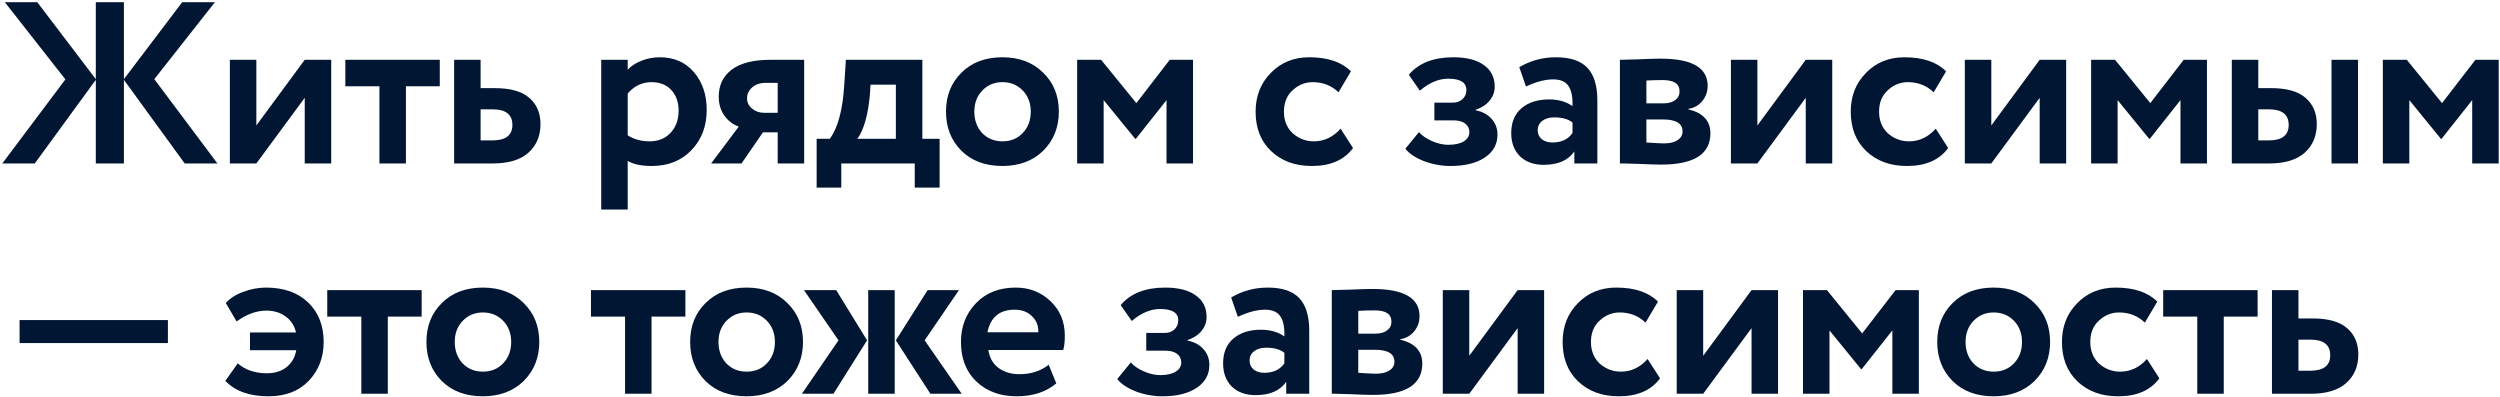 <?xml version="1.0" encoding="UTF-8"?> <svg xmlns="http://www.w3.org/2000/svg" width="673" height="107" viewBox="0 0 673 107" fill="none"><path d="M0.62 44L17.608 21.37L1.302 0.6H10.044L25.792 21.308V0.6H33.356V21.308L49.042 0.6H57.846L41.54 21.308L58.528 44H49.724L33.356 21.494V44H25.792V21.494L9.362 44H0.62ZM82.032 26.33L69.012 44H61.882V16.1H69.012V33.77L82.032 16.1H89.162V44H82.032V26.33ZM102.143 23.23H92.967V16.1H118.387V23.23H109.273V44H102.143V23.23ZM132.666 44H122.25V16.1H129.38V23.726H133.224C137.399 23.726 140.478 24.594 142.462 26.33C144.487 28.066 145.5 30.422 145.5 33.398C145.5 36.581 144.425 39.143 142.276 41.086C140.127 43.029 136.923 44 132.666 44ZM132.604 29.43H129.38V37.8H132.542C136.138 37.8 137.936 36.415 137.936 33.646C137.936 30.835 136.159 29.43 132.604 29.43ZM168.98 56.4H161.85V16.1H168.98V18.766C169.889 17.774 171.129 16.968 172.7 16.348C174.271 15.728 175.903 15.418 177.598 15.418C181.442 15.418 184.501 16.741 186.774 19.386C189.089 22.073 190.246 25.483 190.246 29.616C190.246 33.956 188.882 37.552 186.154 40.404C183.426 43.256 179.871 44.682 175.49 44.682C172.679 44.682 170.509 44.227 168.98 43.318V56.4ZM175.366 22.114C172.886 22.114 170.757 23.127 168.98 25.152V36.436C170.675 37.511 172.638 38.048 174.87 38.048C177.226 38.048 179.107 37.283 180.512 35.754C181.959 34.225 182.682 32.241 182.682 29.802C182.682 27.487 182.021 25.627 180.698 24.222C179.417 22.817 177.639 22.114 175.366 22.114ZM207.369 16.1H216.483V44H209.353V35.63H205.385L199.619 44H191.435L198.875 34.08C197.346 33.543 196.065 32.571 195.031 31.166C193.998 29.719 193.481 28.004 193.481 26.02C193.481 22.961 194.639 20.543 196.953 18.766C199.309 16.989 202.781 16.1 207.369 16.1ZM201.107 26.516C201.107 27.591 201.562 28.5 202.471 29.244C203.381 29.988 204.435 30.36 205.633 30.36H209.353V22.3H206.191C204.621 22.3 203.381 22.713 202.471 23.54C201.562 24.325 201.107 25.317 201.107 26.516ZM226.472 50.51H219.838V37.366H223.372C225.563 34.431 226.865 29.575 227.278 22.796L227.712 16.1H248.296V37.366H252.946V50.51H246.25V44H226.472V50.51ZM234.346 22.796L234.16 25.648C233.664 31.021 232.548 34.927 230.812 37.366H241.166V22.796H234.346ZM258.816 40.59C256.046 37.821 254.662 34.307 254.662 30.05C254.662 25.793 256.046 22.3 258.816 19.572C261.585 16.803 265.264 15.418 269.852 15.418C274.398 15.418 278.056 16.803 280.826 19.572C283.636 22.3 285.042 25.793 285.042 30.05C285.042 34.266 283.636 37.779 280.826 40.59C278.015 43.318 274.357 44.682 269.852 44.682C265.264 44.682 261.585 43.318 258.816 40.59ZM264.458 24.346C263.011 25.834 262.288 27.735 262.288 30.05C262.288 32.365 262.99 34.287 264.396 35.816C265.842 37.304 267.661 38.048 269.852 38.048C272.084 38.048 273.902 37.304 275.308 35.816C276.754 34.328 277.478 32.406 277.478 30.05C277.478 27.735 276.754 25.834 275.308 24.346C273.861 22.858 272.042 22.114 269.852 22.114C267.702 22.114 265.904 22.858 264.458 24.346ZM297.102 44H289.972V16.1H296.42L305.906 27.756L314.896 16.1H321.158V44H314.028V26.95L305.782 37.366H305.596L297.102 26.95V44ZM360.886 34.638L364.234 39.846C361.878 43.07 358.179 44.682 353.136 44.682C348.631 44.682 344.973 43.339 342.162 40.652C339.393 38.007 338.008 34.473 338.008 30.05C338.008 25.875 339.372 22.403 342.1 19.634C344.828 16.823 348.279 15.418 352.454 15.418C357.414 15.418 361.155 16.679 363.676 19.2L360.328 24.842C358.427 23.023 356.112 22.114 353.384 22.114C351.317 22.114 349.499 22.858 347.928 24.346C346.399 25.751 345.634 27.653 345.634 30.05C345.634 32.447 346.419 34.39 347.99 35.878C349.643 37.325 351.545 38.048 353.694 38.048C356.463 38.048 358.861 36.911 360.886 34.638ZM390.474 44.682C388.035 44.682 385.658 44.248 383.344 43.38C381.029 42.471 379.355 41.355 378.322 40.032L381.98 35.568C382.806 36.519 383.984 37.325 385.514 37.986C387.043 38.647 388.49 38.978 389.854 38.978C391.672 38.978 393.078 38.668 394.07 38.048C395.062 37.428 395.558 36.601 395.558 35.568C395.558 34.617 395.186 33.853 394.442 33.274C393.698 32.695 392.664 32.406 391.342 32.406H386.134V27.632H391.032C392.148 27.632 393.036 27.322 393.698 26.702C394.4 26.041 394.752 25.214 394.752 24.222C394.752 22.197 393.119 21.184 389.854 21.184C387.291 21.184 384.749 22.259 382.228 24.408L379.252 20.13C381.897 16.989 385.886 15.418 391.218 15.418C394.814 15.418 397.562 16.121 399.464 17.526C401.406 18.89 402.378 20.833 402.378 23.354C402.378 24.718 401.923 25.958 401.014 27.074C400.104 28.19 398.844 29.017 397.232 29.554V29.678C399.092 30.05 400.538 30.835 401.572 32.034C402.605 33.191 403.122 34.597 403.122 36.25C403.122 38.854 401.964 40.921 399.65 42.45C397.376 43.938 394.318 44.682 390.474 44.682ZM410.79 23.292L408.992 18.084C412.009 16.307 415.295 15.418 418.85 15.418C422.735 15.418 425.566 16.369 427.344 18.27C429.121 20.171 430.01 23.085 430.01 27.012V44H423.81V40.776C422.156 43.173 419.408 44.372 415.564 44.372C412.918 44.372 410.79 43.607 409.178 42.078C407.607 40.507 406.822 38.42 406.822 35.816C406.822 32.923 407.752 30.691 409.612 29.12C411.472 27.549 413.931 26.764 416.99 26.764C419.511 26.764 421.619 27.363 423.314 28.562C423.396 26.082 423.024 24.263 422.198 23.106C421.412 21.949 420.048 21.37 418.106 21.37C415.956 21.37 413.518 22.011 410.79 23.292ZM417.92 38.358C420.317 38.358 422.115 37.511 423.314 35.816V32.964C422.156 32.055 420.524 31.6 418.416 31.6C417.093 31.6 416.018 31.91 415.192 32.53C414.365 33.15 413.952 33.997 413.952 35.072C413.952 36.064 414.324 36.87 415.068 37.49C415.812 38.069 416.762 38.358 417.92 38.358ZM436.079 44V16.1C436.451 16.1 438.022 16.059 440.791 15.976C443.602 15.852 445.689 15.79 447.053 15.79C455.485 15.79 459.701 18.229 459.701 23.106C459.701 24.677 459.205 26.061 458.213 27.26C457.221 28.417 455.981 29.099 454.493 29.306V29.43C458.461 30.381 460.445 32.53 460.445 35.878C460.445 41.499 456.022 44.31 447.177 44.31C445.896 44.31 443.932 44.248 441.287 44.124C440.626 44.124 439.861 44.103 438.993 44.062C438.166 44.062 437.526 44.041 437.071 44C436.658 44 436.327 44 436.079 44ZM447.673 32.158H443.209V38.358C445.689 38.523 447.26 38.606 447.921 38.606C449.492 38.606 450.711 38.317 451.579 37.738C452.488 37.159 452.943 36.374 452.943 35.382C452.943 33.233 451.186 32.158 447.673 32.158ZM447.673 21.556C446.02 21.556 444.532 21.597 443.209 21.68V27.818H447.859C449.14 27.818 450.174 27.529 450.959 26.95C451.744 26.371 452.137 25.586 452.137 24.594C452.137 22.569 450.649 21.556 447.673 21.556ZM486.11 26.33L473.09 44H465.96V16.1H473.09V33.77L486.11 16.1H493.24V44H486.11V26.33ZM521.1 34.638L524.448 39.846C522.092 43.07 518.393 44.682 513.35 44.682C508.845 44.682 505.187 43.339 502.376 40.652C499.607 38.007 498.222 34.473 498.222 30.05C498.222 25.875 499.586 22.403 502.314 19.634C505.042 16.823 508.494 15.418 512.668 15.418C517.628 15.418 521.369 16.679 523.89 19.2L520.542 24.842C518.641 23.023 516.326 22.114 513.598 22.114C511.532 22.114 509.713 22.858 508.142 24.346C506.613 25.751 505.848 27.653 505.848 30.05C505.848 32.447 506.634 34.39 508.204 35.878C509.858 37.325 511.759 38.048 513.908 38.048C516.678 38.048 519.075 36.911 521.1 34.638ZM549.081 26.33L536.061 44H528.931V16.1H536.061V33.77L549.081 16.1H556.211V44H549.081V26.33ZM570.059 44H562.929V16.1H569.377L578.863 27.756L587.853 16.1H594.115V44H586.985V26.95L578.739 37.366H578.553L570.059 26.95V44ZM610.847 44H600.803V16.1H607.933V23.726H611.405C615.579 23.726 618.659 24.594 620.643 26.33C622.668 28.066 623.681 30.422 623.681 33.398C623.681 36.581 622.606 39.143 620.457 41.086C618.307 43.029 615.104 44 610.847 44ZM634.779 44H627.649V16.1H634.779V44ZM610.785 29.43H607.933V37.8H610.723C614.319 37.8 616.117 36.415 616.117 33.646C616.117 30.835 614.339 29.43 610.785 29.43ZM648.591 44H641.461V16.1H647.909L657.395 27.756L666.385 16.1H672.647V44H665.517V26.95L657.271 37.366H657.085L648.591 26.95V44ZM45.198 92.36H5.27V86.16H45.198V92.36ZM79.754 94.282H67.292V89.508H79.692C79.237 87.607 78.287 86.16 76.84 85.168C75.434 84.135 73.719 83.618 71.694 83.618C69.049 83.618 66.382 84.589 63.696 86.532L60.782 81.572C61.98 80.249 63.572 79.237 65.556 78.534C67.581 77.79 69.586 77.418 71.57 77.418C76.365 77.418 80.147 78.741 82.916 81.386C85.727 84.073 87.132 87.627 87.132 92.05C87.132 96.225 85.788 99.717 83.102 102.528C80.457 105.297 76.84 106.682 72.252 106.682C67.168 106.682 63.303 105.297 60.658 102.528L64.006 97.816C66.031 99.593 68.635 100.482 71.818 100.482C73.967 100.482 75.724 99.945 77.088 98.87C78.493 97.795 79.382 96.266 79.754 94.282ZM97.27 85.23H88.094V78.1H113.514V85.23H104.4V106H97.27V85.23ZM118.947 102.59C116.178 99.821 114.793 96.307 114.793 92.05C114.793 87.793 116.178 84.3 118.947 81.572C121.717 78.803 125.395 77.418 129.983 77.418C134.53 77.418 138.188 78.803 140.957 81.572C143.768 84.3 145.173 87.793 145.173 92.05C145.173 96.266 143.768 99.779 140.957 102.59C138.147 105.318 134.489 106.682 129.983 106.682C125.395 106.682 121.717 105.318 118.947 102.59ZM124.589 86.346C123.143 87.834 122.419 89.735 122.419 92.05C122.419 94.365 123.122 96.287 124.527 97.816C125.974 99.304 127.793 100.048 129.983 100.048C132.215 100.048 134.034 99.304 135.439 97.816C136.886 96.328 137.609 94.406 137.609 92.05C137.609 89.735 136.886 87.834 135.439 86.346C133.993 84.858 132.174 84.114 129.983 84.114C127.834 84.114 126.036 84.858 124.589 86.346ZM168.265 85.23H159.089V78.1H184.509V85.23H175.395V106H168.265V85.23ZM189.942 102.59C187.173 99.821 185.788 96.307 185.788 92.05C185.788 87.793 187.173 84.3 189.942 81.572C192.712 78.803 196.39 77.418 200.978 77.418C205.525 77.418 209.183 78.803 211.952 81.572C214.763 84.3 216.168 87.793 216.168 92.05C216.168 96.266 214.763 99.779 211.952 102.59C209.142 105.318 205.484 106.682 200.978 106.682C196.39 106.682 192.712 105.318 189.942 102.59ZM195.584 86.346C194.138 87.834 193.414 89.735 193.414 92.05C193.414 94.365 194.117 96.287 195.522 97.816C196.969 99.304 198.788 100.048 200.978 100.048C203.21 100.048 205.029 99.304 206.434 97.816C207.881 96.328 208.604 94.406 208.604 92.05C208.604 89.735 207.881 87.834 206.434 86.346C204.988 84.858 203.169 84.114 200.978 84.114C198.829 84.114 197.031 84.858 195.584 86.346ZM249.721 78.1H258.153L248.915 91.616L258.897 106H250.465L241.165 91.616L249.721 78.1ZM240.855 106H233.725V78.1H240.855V106ZM215.869 106L225.727 91.616L216.427 78.1H225.107L233.415 91.616L224.363 106H215.869ZM282.311 98.188L284.357 103.21C281.588 105.525 278.033 106.682 273.693 106.682C269.229 106.682 265.592 105.339 262.781 102.652C260.053 100.007 258.689 96.473 258.689 92.05C258.689 87.917 260.033 84.445 262.719 81.634C265.406 78.823 268.981 77.418 273.445 77.418C277.124 77.418 280.245 78.637 282.807 81.076C285.37 83.515 286.651 86.615 286.651 90.376C286.651 92.029 286.507 93.311 286.217 94.22H266.067C266.357 96.245 267.245 97.837 268.733 98.994C270.263 100.151 272.164 100.73 274.437 100.73C277.537 100.73 280.162 99.883 282.311 98.188ZM273.135 83.37C269.085 83.37 266.646 85.395 265.819 89.446H279.521C279.563 87.669 278.984 86.222 277.785 85.106C276.628 83.949 275.078 83.37 273.135 83.37ZM312.911 106.682C310.472 106.682 308.095 106.248 305.781 105.38C303.466 104.471 301.792 103.355 300.759 102.032L304.417 97.568C305.243 98.519 306.421 99.325 307.951 99.986C309.48 100.647 310.927 100.978 312.291 100.978C314.109 100.978 315.515 100.668 316.507 100.048C317.499 99.428 317.995 98.601 317.995 97.568C317.995 96.617 317.623 95.853 316.879 95.274C316.135 94.695 315.101 94.406 313.779 94.406H308.571V89.632H313.469C314.585 89.632 315.473 89.322 316.135 88.702C316.837 88.041 317.189 87.214 317.189 86.222C317.189 84.197 315.556 83.184 312.291 83.184C309.728 83.184 307.186 84.259 304.665 86.408L301.689 82.13C304.334 78.989 308.323 77.418 313.655 77.418C317.251 77.418 319.999 78.121 321.901 79.526C323.843 80.89 324.815 82.833 324.815 85.354C324.815 86.718 324.36 87.958 323.451 89.074C322.541 90.19 321.281 91.017 319.669 91.554V91.678C321.529 92.05 322.975 92.835 324.009 94.034C325.042 95.191 325.559 96.597 325.559 98.25C325.559 100.854 324.401 102.921 322.087 104.45C319.813 105.938 316.755 106.682 312.911 106.682ZM333.227 85.292L331.429 80.084C334.446 78.307 337.732 77.418 341.287 77.418C345.172 77.418 348.003 78.369 349.781 80.27C351.558 82.171 352.447 85.085 352.447 89.012V106H346.247V102.776C344.593 105.173 341.845 106.372 338.001 106.372C335.355 106.372 333.227 105.607 331.615 104.078C330.044 102.507 329.259 100.42 329.259 97.816C329.259 94.923 330.189 92.691 332.049 91.12C333.909 89.549 336.368 88.764 339.427 88.764C341.948 88.764 344.056 89.363 345.751 90.562C345.833 88.082 345.461 86.263 344.635 85.106C343.849 83.949 342.485 83.37 340.543 83.37C338.393 83.37 335.955 84.011 333.227 85.292ZM340.357 100.358C342.754 100.358 344.552 99.511 345.751 97.816V94.964C344.593 94.055 342.961 93.6 340.853 93.6C339.53 93.6 338.455 93.91 337.629 94.53C336.802 95.15 336.389 95.997 336.389 97.072C336.389 98.064 336.761 98.87 337.505 99.49C338.249 100.069 339.199 100.358 340.357 100.358ZM358.516 106V78.1C358.888 78.1 360.459 78.059 363.228 77.976C366.039 77.852 368.126 77.79 369.49 77.79C377.922 77.79 382.138 80.229 382.138 85.106C382.138 86.677 381.642 88.061 380.65 89.26C379.658 90.417 378.418 91.099 376.93 91.306V91.43C380.898 92.381 382.882 94.53 382.882 97.878C382.882 103.499 378.459 106.31 369.614 106.31C368.333 106.31 366.369 106.248 363.724 106.124C363.063 106.124 362.298 106.103 361.43 106.062C360.603 106.062 359.963 106.041 359.508 106C359.095 106 358.764 106 358.516 106ZM370.11 94.158H365.646V100.358C368.126 100.523 369.697 100.606 370.358 100.606C371.929 100.606 373.148 100.317 374.016 99.738C374.925 99.159 375.38 98.374 375.38 97.382C375.38 95.233 373.623 94.158 370.11 94.158ZM370.11 83.556C368.457 83.556 366.969 83.597 365.646 83.68V89.818H370.296C371.577 89.818 372.611 89.529 373.396 88.95C374.181 88.371 374.574 87.586 374.574 86.594C374.574 84.569 373.086 83.556 370.11 83.556ZM408.547 88.33L395.527 106H388.397V78.1H395.527V95.77L408.547 78.1H415.677V106H408.547V88.33ZM443.537 96.638L446.885 101.846C444.529 105.07 440.83 106.682 435.787 106.682C431.282 106.682 427.624 105.339 424.813 102.652C422.044 100.007 420.659 96.473 420.659 92.05C420.659 87.875 422.023 84.403 424.751 81.634C427.479 78.823 430.931 77.418 435.105 77.418C440.065 77.418 443.806 78.679 446.327 81.2L442.979 86.842C441.078 85.023 438.763 84.114 436.035 84.114C433.969 84.114 432.15 84.858 430.579 86.346C429.05 87.751 428.285 89.653 428.285 92.05C428.285 94.447 429.071 96.39 430.641 97.878C432.295 99.325 434.196 100.048 436.345 100.048C439.115 100.048 441.512 98.911 443.537 96.638ZM471.518 88.33L458.498 106H451.368V78.1H458.498V95.77L471.518 78.1H478.648V106H471.518V88.33ZM492.497 106H485.367V78.1H491.815L501.301 89.756L510.291 78.1H516.553V106H509.423V88.95L501.177 99.366H500.991L492.497 88.95V106ZM525.658 102.59C522.888 99.821 521.504 96.307 521.504 92.05C521.504 87.793 522.888 84.3 525.658 81.572C528.427 78.803 532.106 77.418 536.694 77.418C541.24 77.418 544.898 78.803 547.668 81.572C550.478 84.3 551.884 87.793 551.884 92.05C551.884 96.266 550.478 99.779 547.668 102.59C544.857 105.318 541.199 106.682 536.694 106.682C532.106 106.682 528.427 105.318 525.658 102.59ZM531.3 86.346C529.853 87.834 529.13 89.735 529.13 92.05C529.13 94.365 529.832 96.287 531.238 97.816C532.684 99.304 534.503 100.048 536.694 100.048C538.926 100.048 540.744 99.304 542.15 97.816C543.596 96.328 544.32 94.406 544.32 92.05C544.32 89.735 543.596 87.834 542.15 86.346C540.703 84.858 538.884 84.114 536.694 84.114C534.544 84.114 532.746 84.858 531.3 86.346ZM577.956 96.638L581.304 101.846C578.948 105.07 575.249 106.682 570.206 106.682C565.701 106.682 562.043 105.339 559.232 102.652C556.463 100.007 555.078 96.473 555.078 92.05C555.078 87.875 556.442 84.403 559.17 81.634C561.898 78.823 565.35 77.418 569.524 77.418C574.484 77.418 578.225 78.679 580.746 81.2L577.398 86.842C575.497 85.023 573.182 84.114 570.454 84.114C568.388 84.114 566.569 84.858 564.998 86.346C563.469 87.751 562.704 89.653 562.704 92.05C562.704 94.447 563.49 96.39 565.06 97.878C566.714 99.325 568.615 100.048 570.764 100.048C573.534 100.048 575.931 98.911 577.956 96.638ZM591.504 85.23H582.328V78.1H607.748V85.23H598.634V106H591.504V85.23ZM622.028 106H611.612V78.1H618.742V85.726H622.586C626.76 85.726 629.84 86.594 631.824 88.33C633.849 90.066 634.862 92.422 634.862 95.398C634.862 98.581 633.787 101.143 631.638 103.086C629.488 105.029 626.285 106 622.028 106ZM621.966 91.43H618.742V99.8H621.904C625.5 99.8 627.298 98.415 627.298 95.646C627.298 92.835 625.52 91.43 621.966 91.43Z" fill="#011632"></path></svg> 